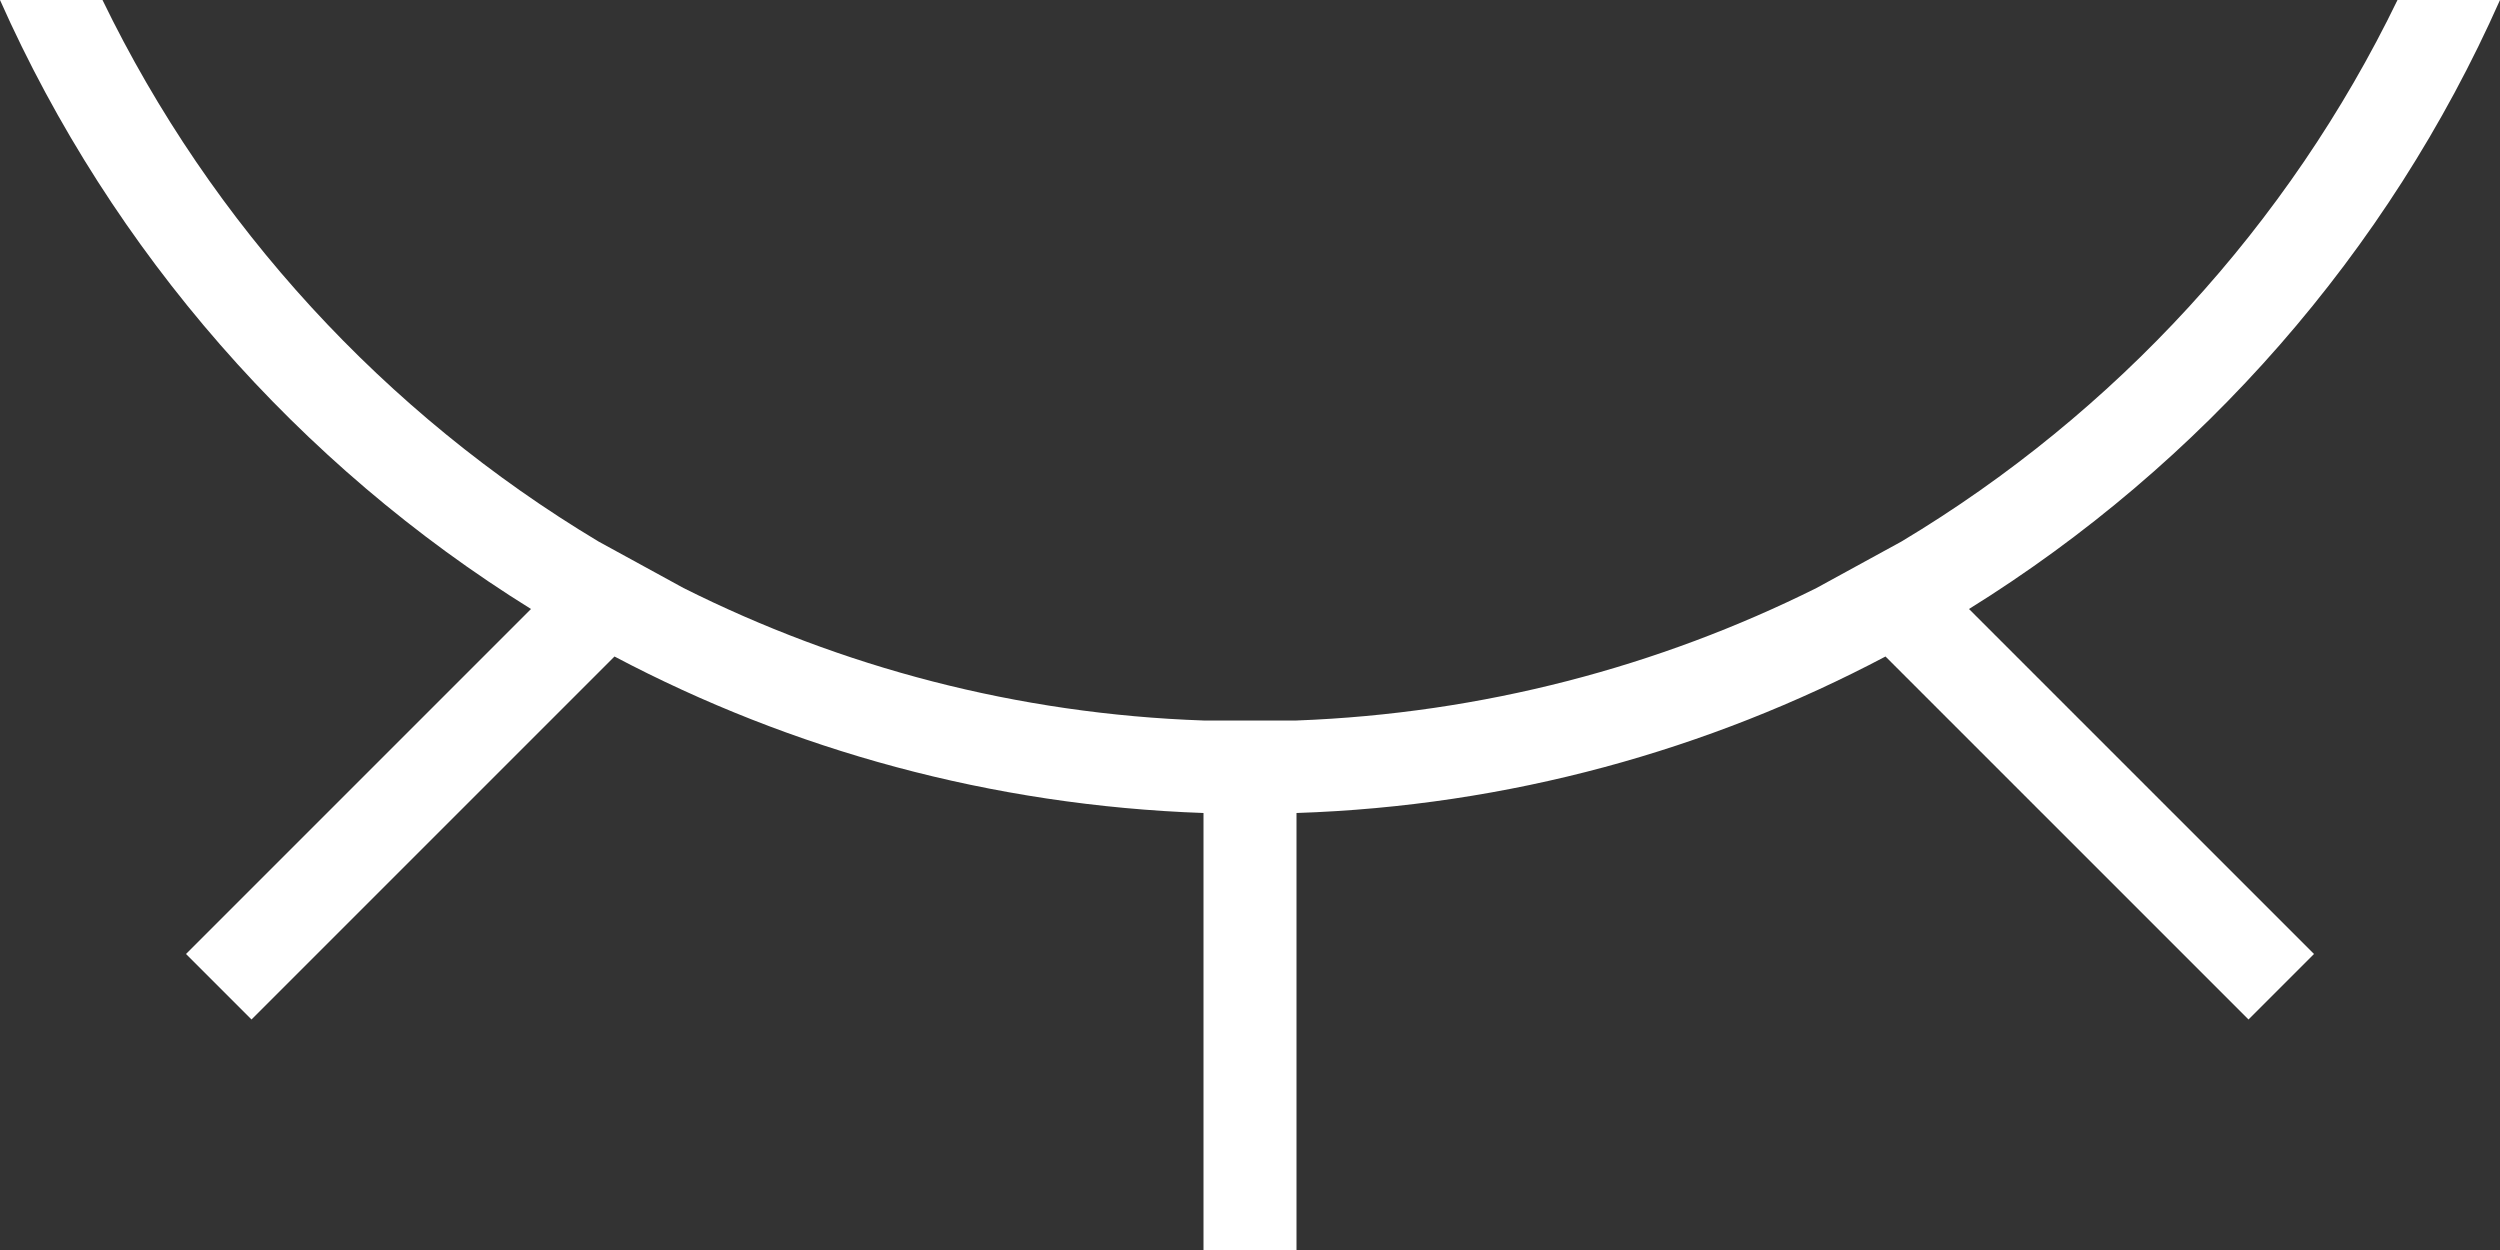 <?xml version="1.0" encoding="UTF-8"?><svg id="_イヤー_2" xmlns="http://www.w3.org/2000/svg" viewBox="0 0 50 25.01"><rect x="0" y="0" width="50" height="25.01" fill="#333333" stroke="none"/><defs><style>.cls-1{fill:#fff;}</style></defs><g id="_イヤー_7"><path class="cls-1" d="M50,0h-2.05c-2.18,4.5-5.65,8.27-9.92,10.83l-1.7,.93c-3.15,1.57-6.68,2.51-10.4,2.65h-1.86c-3.73-.13-7.25-1.07-10.4-2.65l-1.7-.93C7.7,8.27,4.23,4.5,2.05,0H0C2.24,5.04,5.97,9.29,10.62,12.18l-6.9,6.9,1.31,1.31,7.26-7.26c3.54,1.87,7.54,2.98,11.78,3.13v8.75h1.86v-8.75c4.24-.14,8.24-1.26,11.78-3.13l7.26,7.26,1.31-1.31-6.9-6.9c4.65-2.89,8.38-7.13,10.62-12.18Z"/></g></svg>